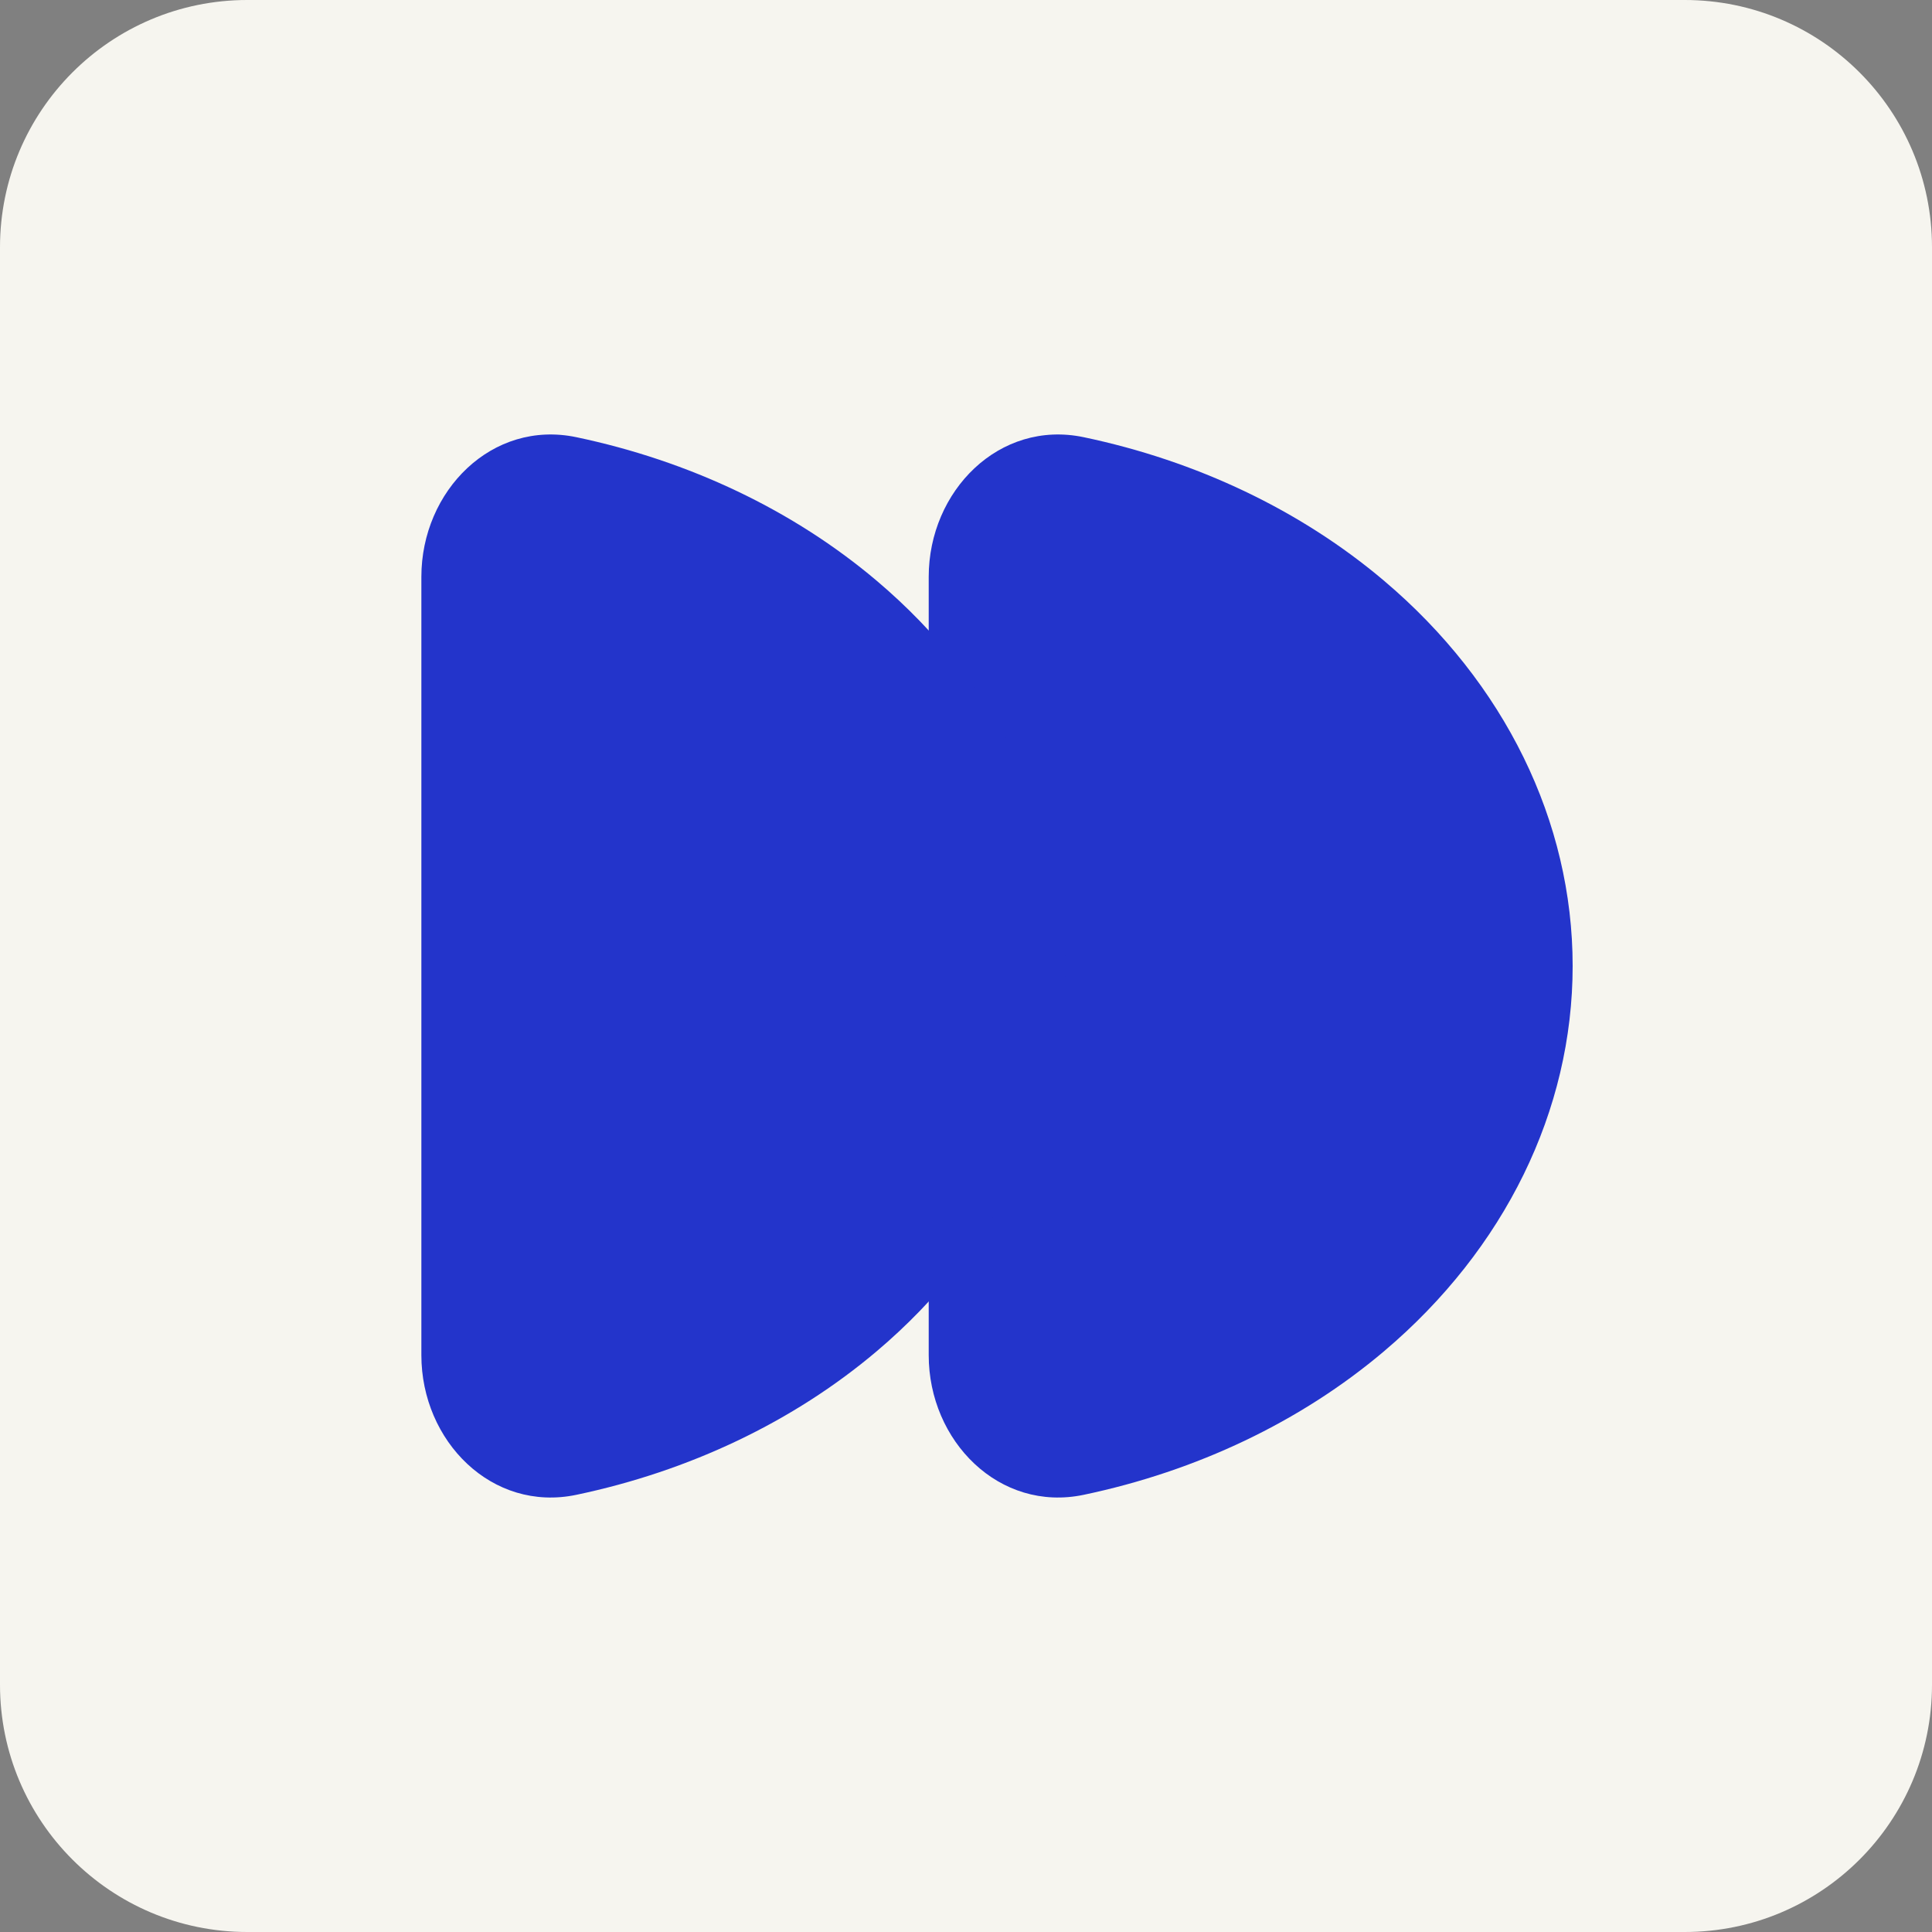 <?xml version="1.0" encoding="UTF-8"?>
<svg data-bbox="0 0 500 500" xmlns="http://www.w3.org/2000/svg" viewBox="0 0 500 500" height="500" width="500" data-type="color">
    <rect x="0" y="0" width="500" height="500" fill="#808080" stroke="none"/>
    <g>
        <path fill="#F6F5EF" d="M500 64v372c0 35.346-28.654 64-64 64H64c-35.346 0-64-28.654-64-64V64C0 28.654 28.654 0 64 0h372c35.346 0 64 28.654 64 64" data-color="1"/>
        <g clip-path="url(#bae18329-af8a-498d-80e2-75c619801476)">
            <path fill="#2334CB" d="M240.35 149.286c0-22.249 18.28-40.722 40.114-36.14 29.178 6.123 56.114 18.867 77.726 37.152C389.442 176.741 407 212.605 407 250s-17.558 73.26-48.81 99.702c-21.612 18.285-48.548 31.029-77.726 37.153-21.834 4.581-40.114-13.892-40.114-36.141z" data-color="2"/>
            <path fill="#2334CB" d="M109.05 149.286c0-22.249 18.28-40.722 40.114-36.14 29.177 6.123 56.114 18.867 77.726 37.152 31.252 26.443 48.81 62.307 48.81 99.702s-17.558 73.26-48.81 99.702c-21.612 18.285-48.549 31.029-77.726 37.153-21.834 4.581-40.114-13.892-40.114-36.141z" data-color="2"/>
        </g>
        <defs fill="none">
            <clipPath id="bae18329-af8a-498d-80e2-75c619801476">
                <path fill="#ffffff" d="M407 109v282H104V109z"/>
            </clipPath>
        </defs>
    </g>
</svg>
